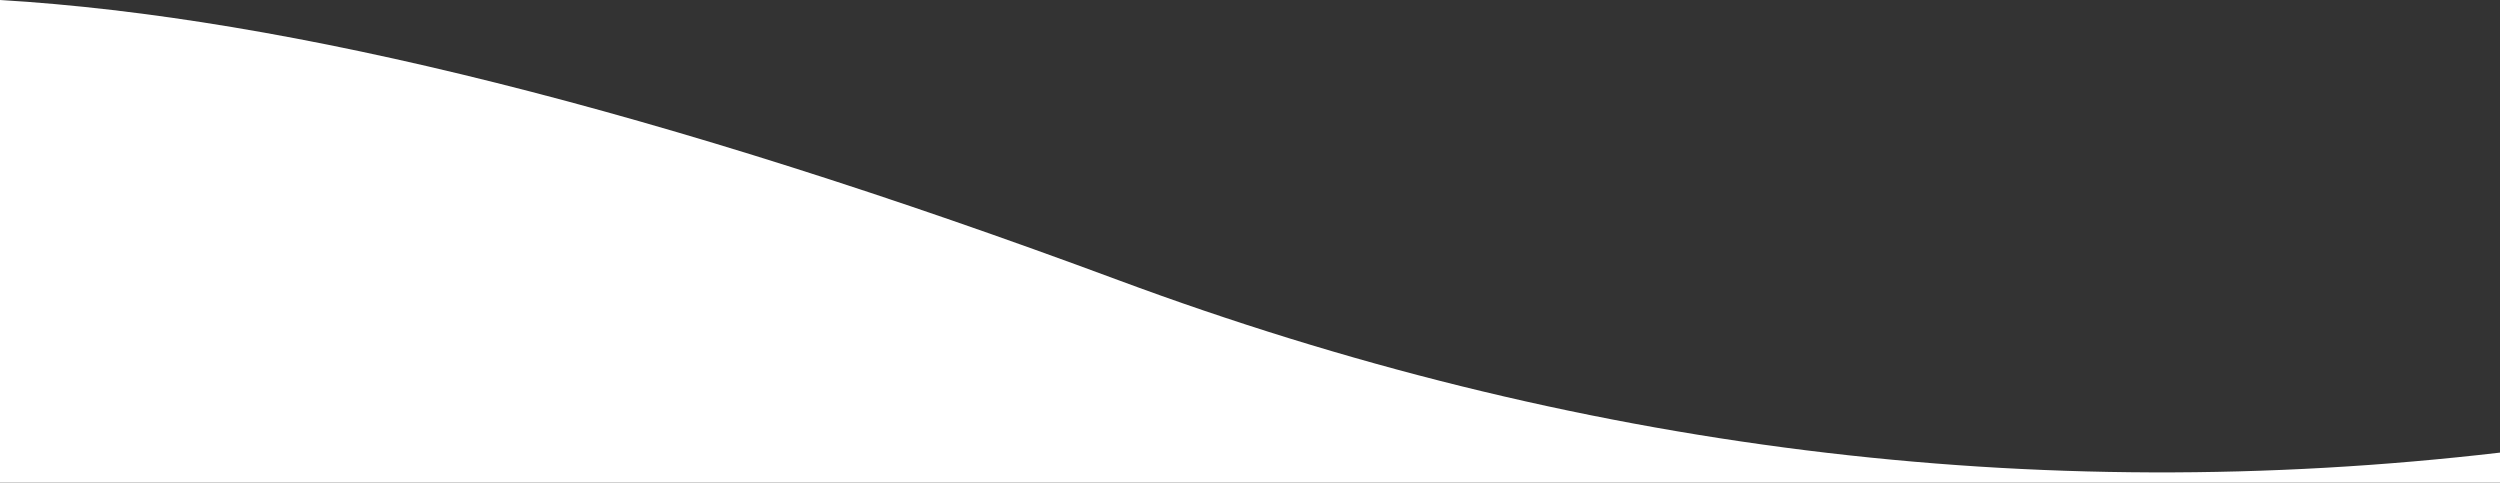 <?xml version="1.0" encoding="utf-8"?>
<!-- Generator: Adobe Illustrator 27.0.0, SVG Export Plug-In . SVG Version: 6.00 Build 0)  -->
<svg version="1.1" id="Calque_1" xmlns="http://www.w3.org/2000/svg" xmlns:xlink="http://www.w3.org/1999/xlink" x="0px" y="0px"
	 viewBox="0 0 1440 278" style="enable-background:new 0 0 1440 278;" xml:space="preserve">
<rect x="0" y="0" width="1440" height="278" fill="#333333" stroke="none"/>
<style type="text/css">
	.st0{fill-rule:evenodd;clip-rule:evenodd;fill:#FFFFFF;}
</style>
<g id="Sandbox">
	<path id="Path-8" class="st0" d="M1440,260.7c-268,31.3-533.3-1.8-796-99.4S166.7,9.9,0,0v278h1440V260.7z"/>
</g>
</svg>
